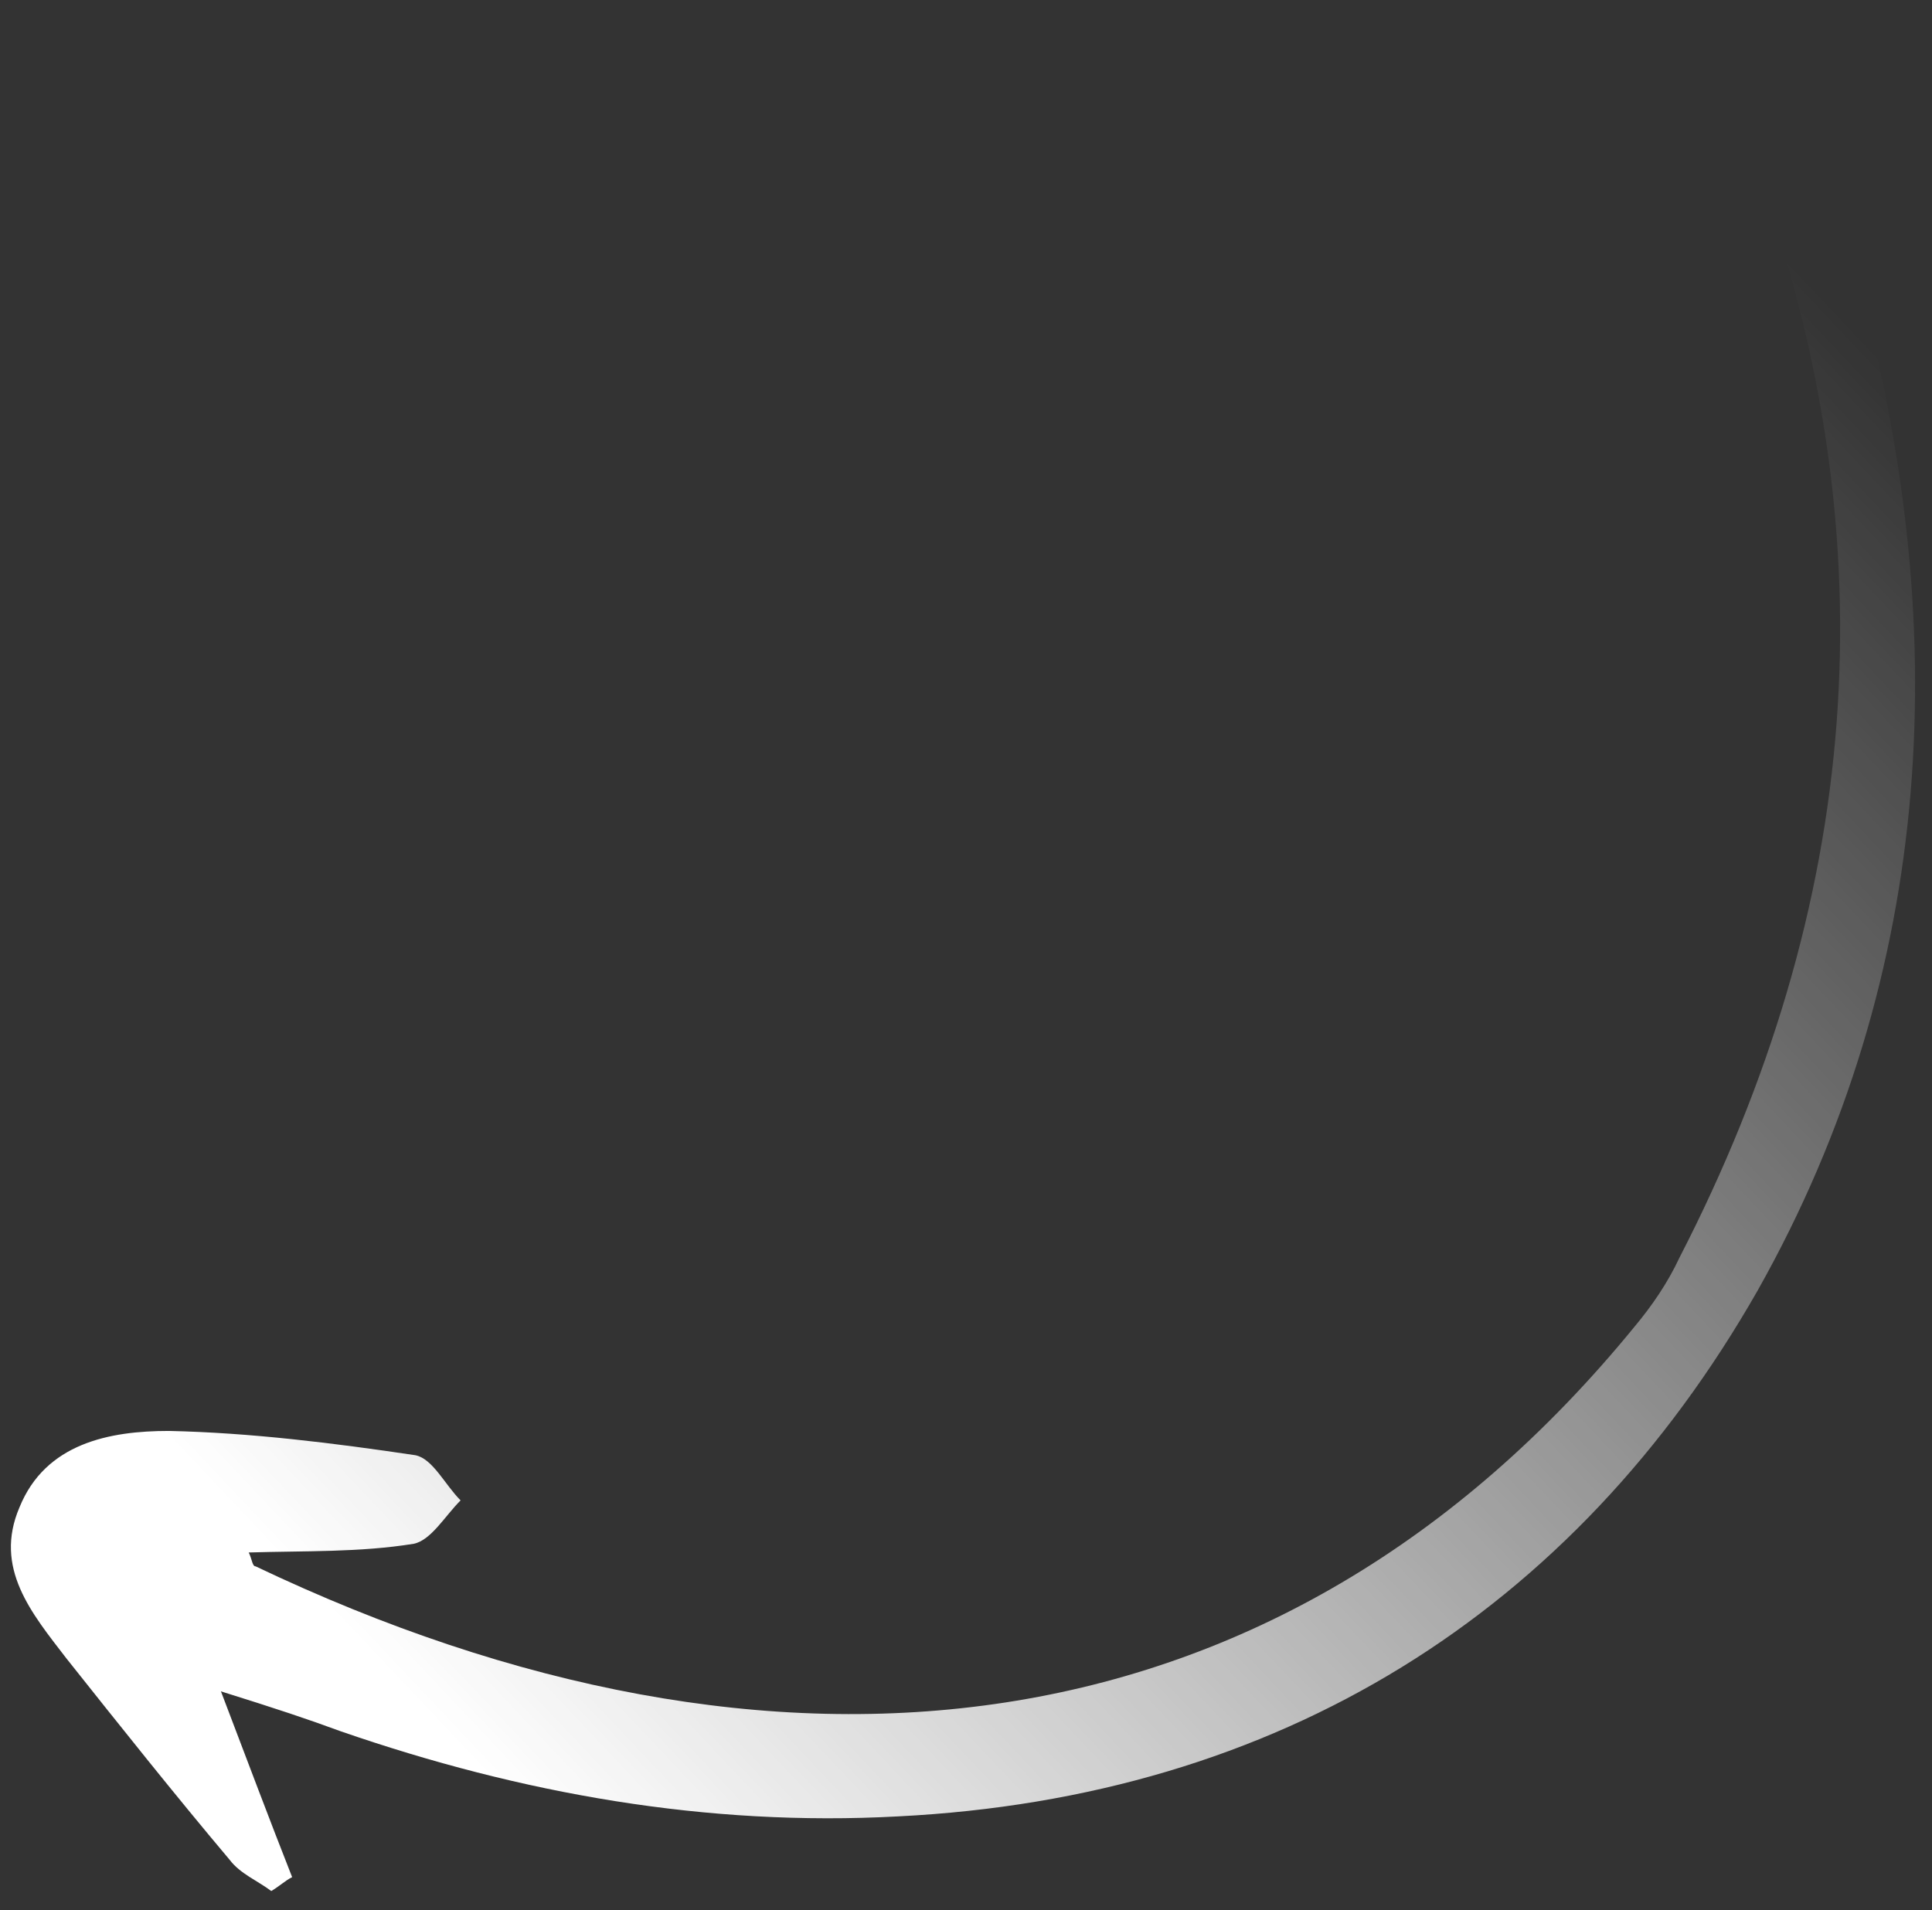 <svg xmlns="http://www.w3.org/2000/svg" width="90" height="89" viewBox="0 0 90 89" fill="none"><rect x="0" y="0" width="90" height="89" fill="#333333" stroke="none"/><path d="M79.457 0.58C80.671 2.117 82.127 3.411 83.097 5.029C84.473 7.375 85.686 9.883 86.414 12.552C91.025 28.974 90.216 45.315 81.884 60.118C73.309 75.165 59.557 83.74 41.841 84.63C32.943 85.115 24.287 83.578 15.874 80.666C14.337 80.1 12.881 79.614 10.292 78.805C11.586 82.203 12.557 84.791 13.609 87.461C13.285 87.623 13.043 87.865 12.638 88.108C11.991 87.623 11.182 87.299 10.697 86.652C8.108 83.578 5.6 80.423 3.092 77.268C1.475 75.165 -0.305 73.062 0.908 70.23C2.122 67.237 5.115 66.671 7.865 66.671C11.667 66.752 15.55 67.237 19.352 67.803C20.161 67.965 20.727 69.179 21.456 69.907C20.727 70.635 20.08 71.767 19.271 71.929C16.764 72.334 14.256 72.253 11.586 72.334C11.748 72.657 11.748 72.981 11.91 72.981C36.017 84.468 59.557 82.122 76.14 61.817C76.949 60.847 77.677 59.795 78.244 58.581C86.657 42.241 88.113 25.415 81.884 8.022C81.075 5.757 79.619 3.654 78.406 1.47C78.729 1.146 79.133 0.904 79.457 0.58Z" fill="url(#paint0_linear_315_3388)"></path><defs><linearGradient id="paint0_linear_315_3388" x1="21.114" y1="81.103" x2="88.449" y2="17.508" gradientUnits="userSpaceOnUse"><stop stop-color="white"></stop><stop offset="1" stop-color="white" stop-opacity="0"></stop></linearGradient></defs></svg>